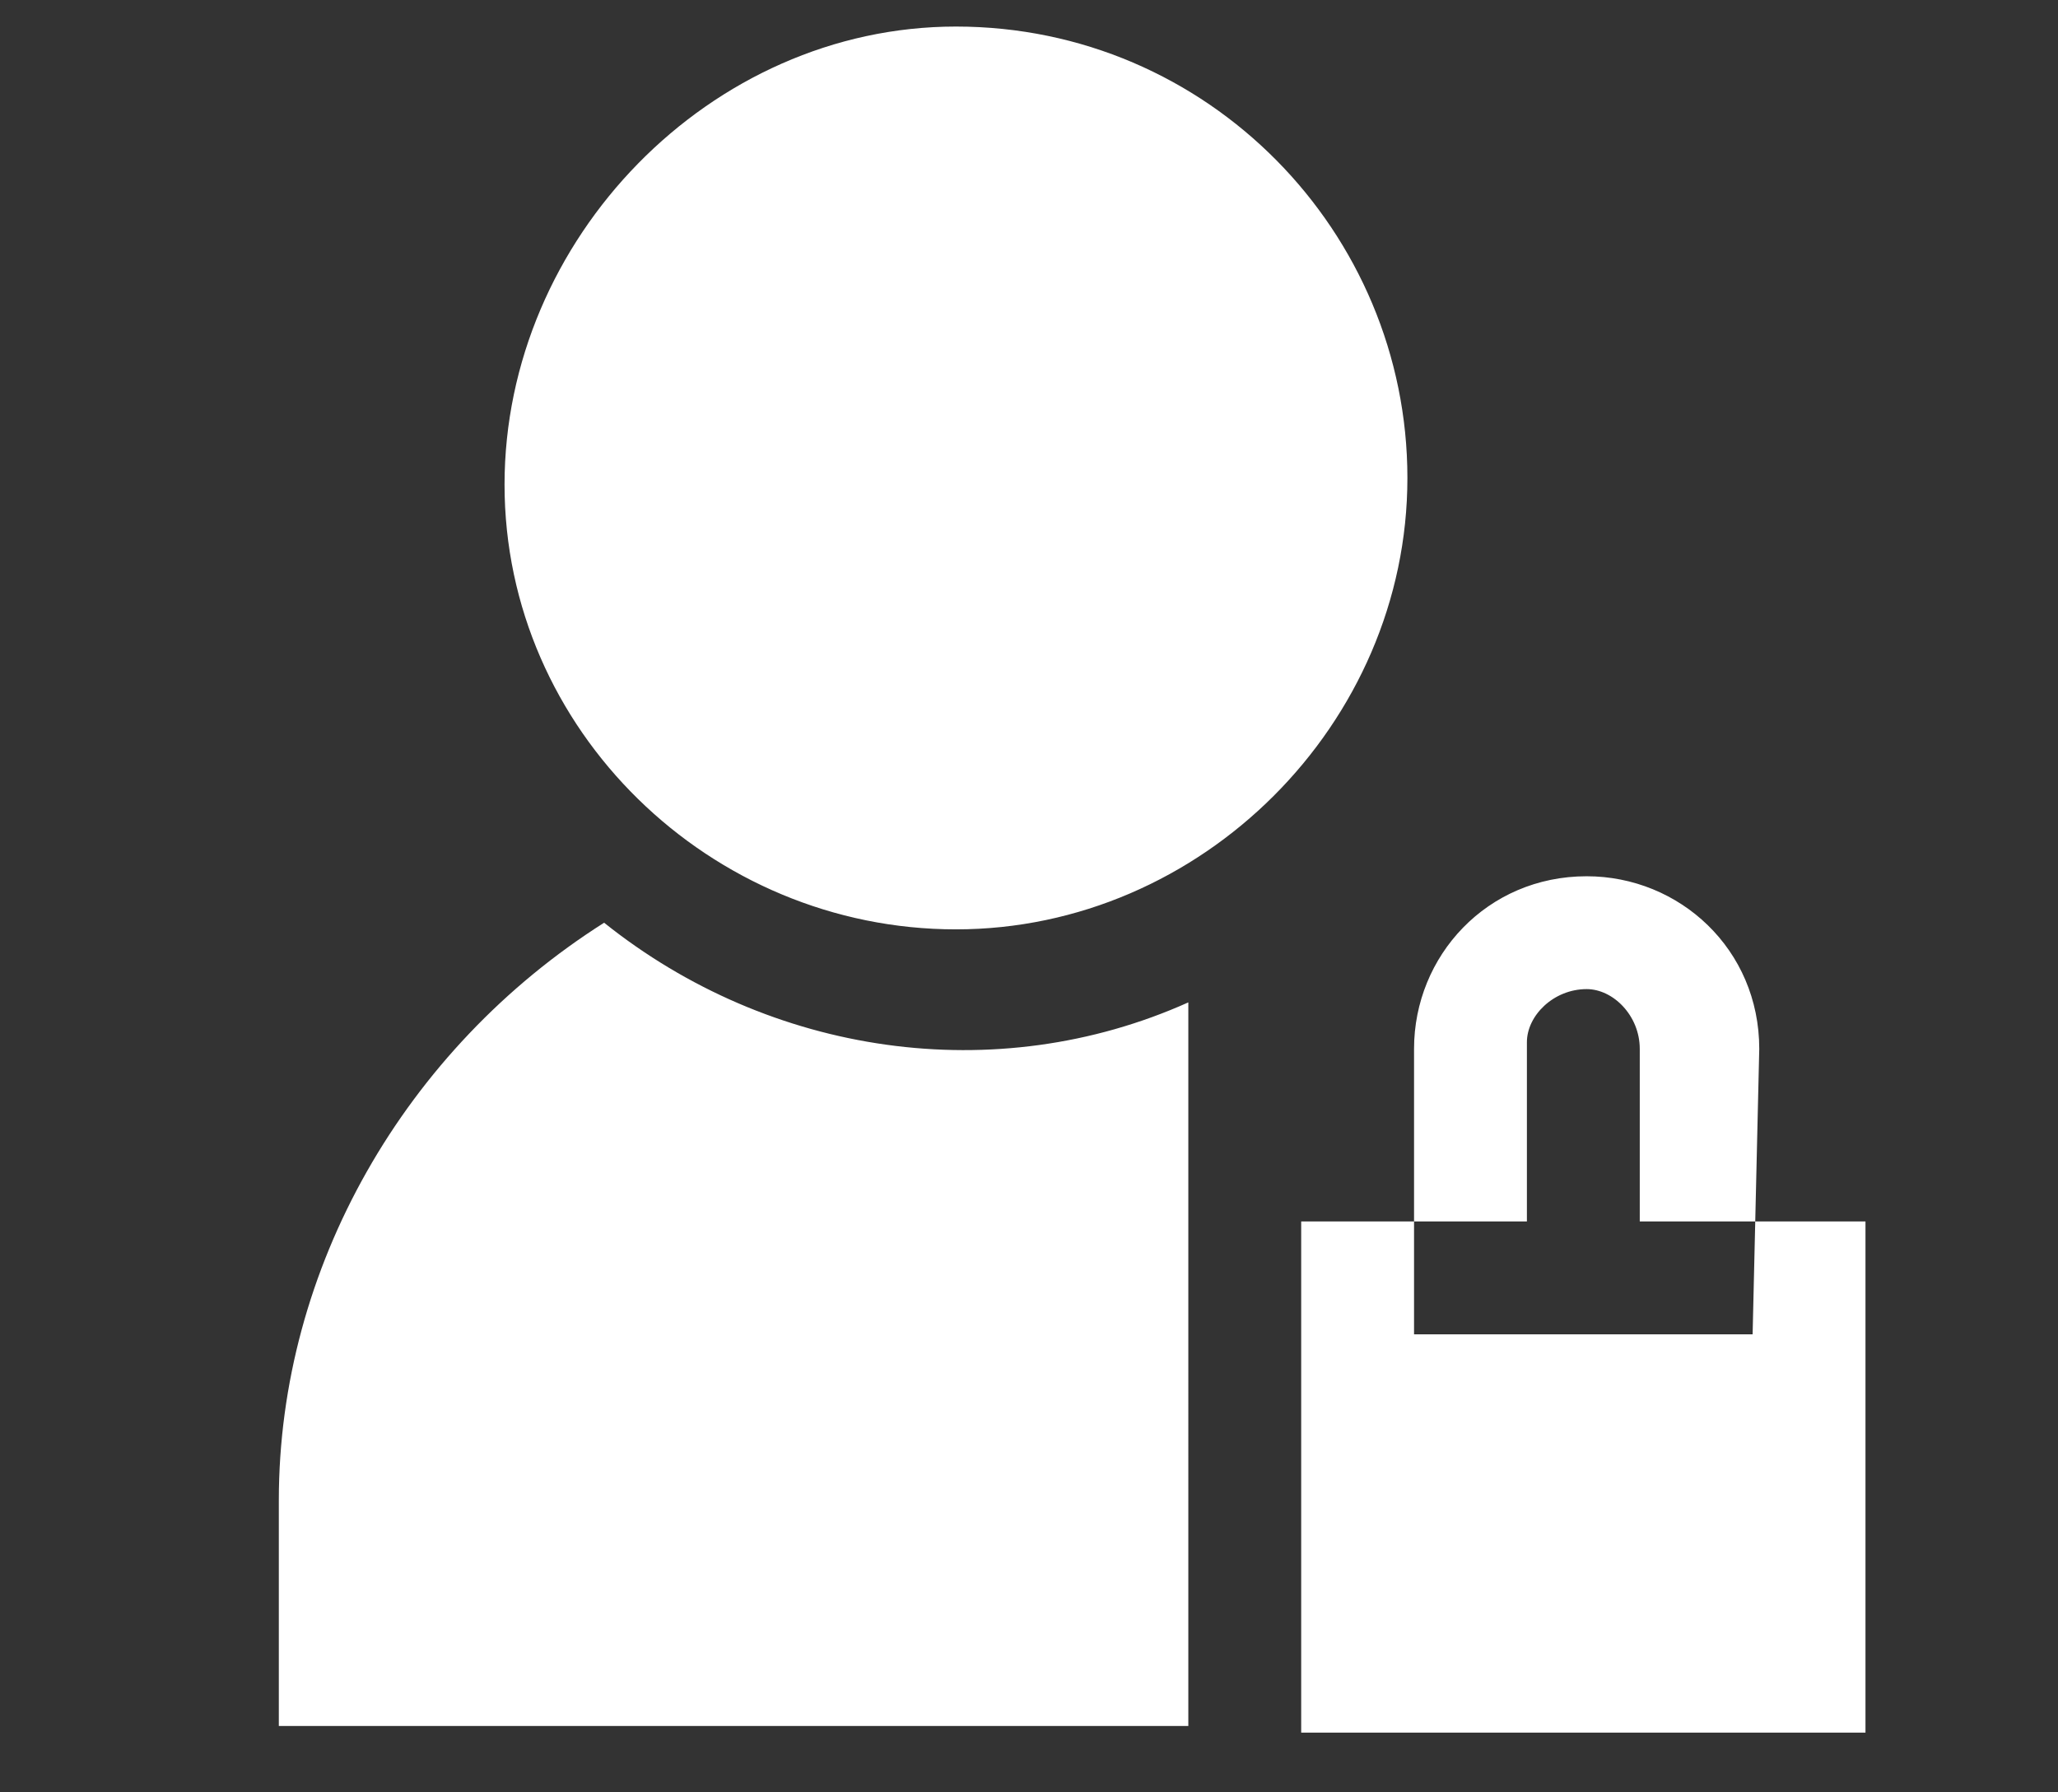 <?xml version="1.0" encoding="utf-8"?>
<!-- Generator: Adobe Illustrator 25.1.0, SVG Export Plug-In . SVG Version: 6.00 Build 0)  -->
<svg version="1.1" id="Layer_1" xmlns="http://www.w3.org/2000/svg" xmlns:xlink="http://www.w3.org/1999/xlink" x="0px" y="0px"
	 viewBox="0 0 31 27" style="enable-background:new 0 0 31 27;" xml:space="preserve">
<rect x="0" y="0" width="31" height="27" fill="#333333" stroke="none"/>
<style type="text/css">
	.st0{fill-rule:evenodd;clip-rule:evenodd;fill:#FFFFFF;}
</style>
<path class="st0" d="M14.4,0.4c3.8,0,6.8,3.1,6.8,6.8s-3.1,6.8-6.8,6.8S7.6,11,7.6,7.3S10.7,0.4,14.4,0.4
	C14.4,0.4,14.4,0.4,14.4,0.4z M19.6,18.4h8.5v7.7h-8.5V18.4z M26.4,20.1h-5.1v-4.3c0-1.4,1.1-2.6,2.6-2.6c1.4,0,2.6,1.1,2.6,2.6
	L26.4,20.1L26.4,20.1z M23,18.4h1.7v-2.6c0-0.5-0.4-0.9-0.8-0.9c-0.5,0-0.9,0.4-0.9,0.8c0,0,0,0,0,0.1V18.4z M17.9,15.1
	c-2.9,1.3-6.3,0.8-8.8-1.2c-3,1.9-4.9,5.2-4.9,8.7v3.4h13.7L17.9,15.1L17.9,15.1z"/>
</svg>
